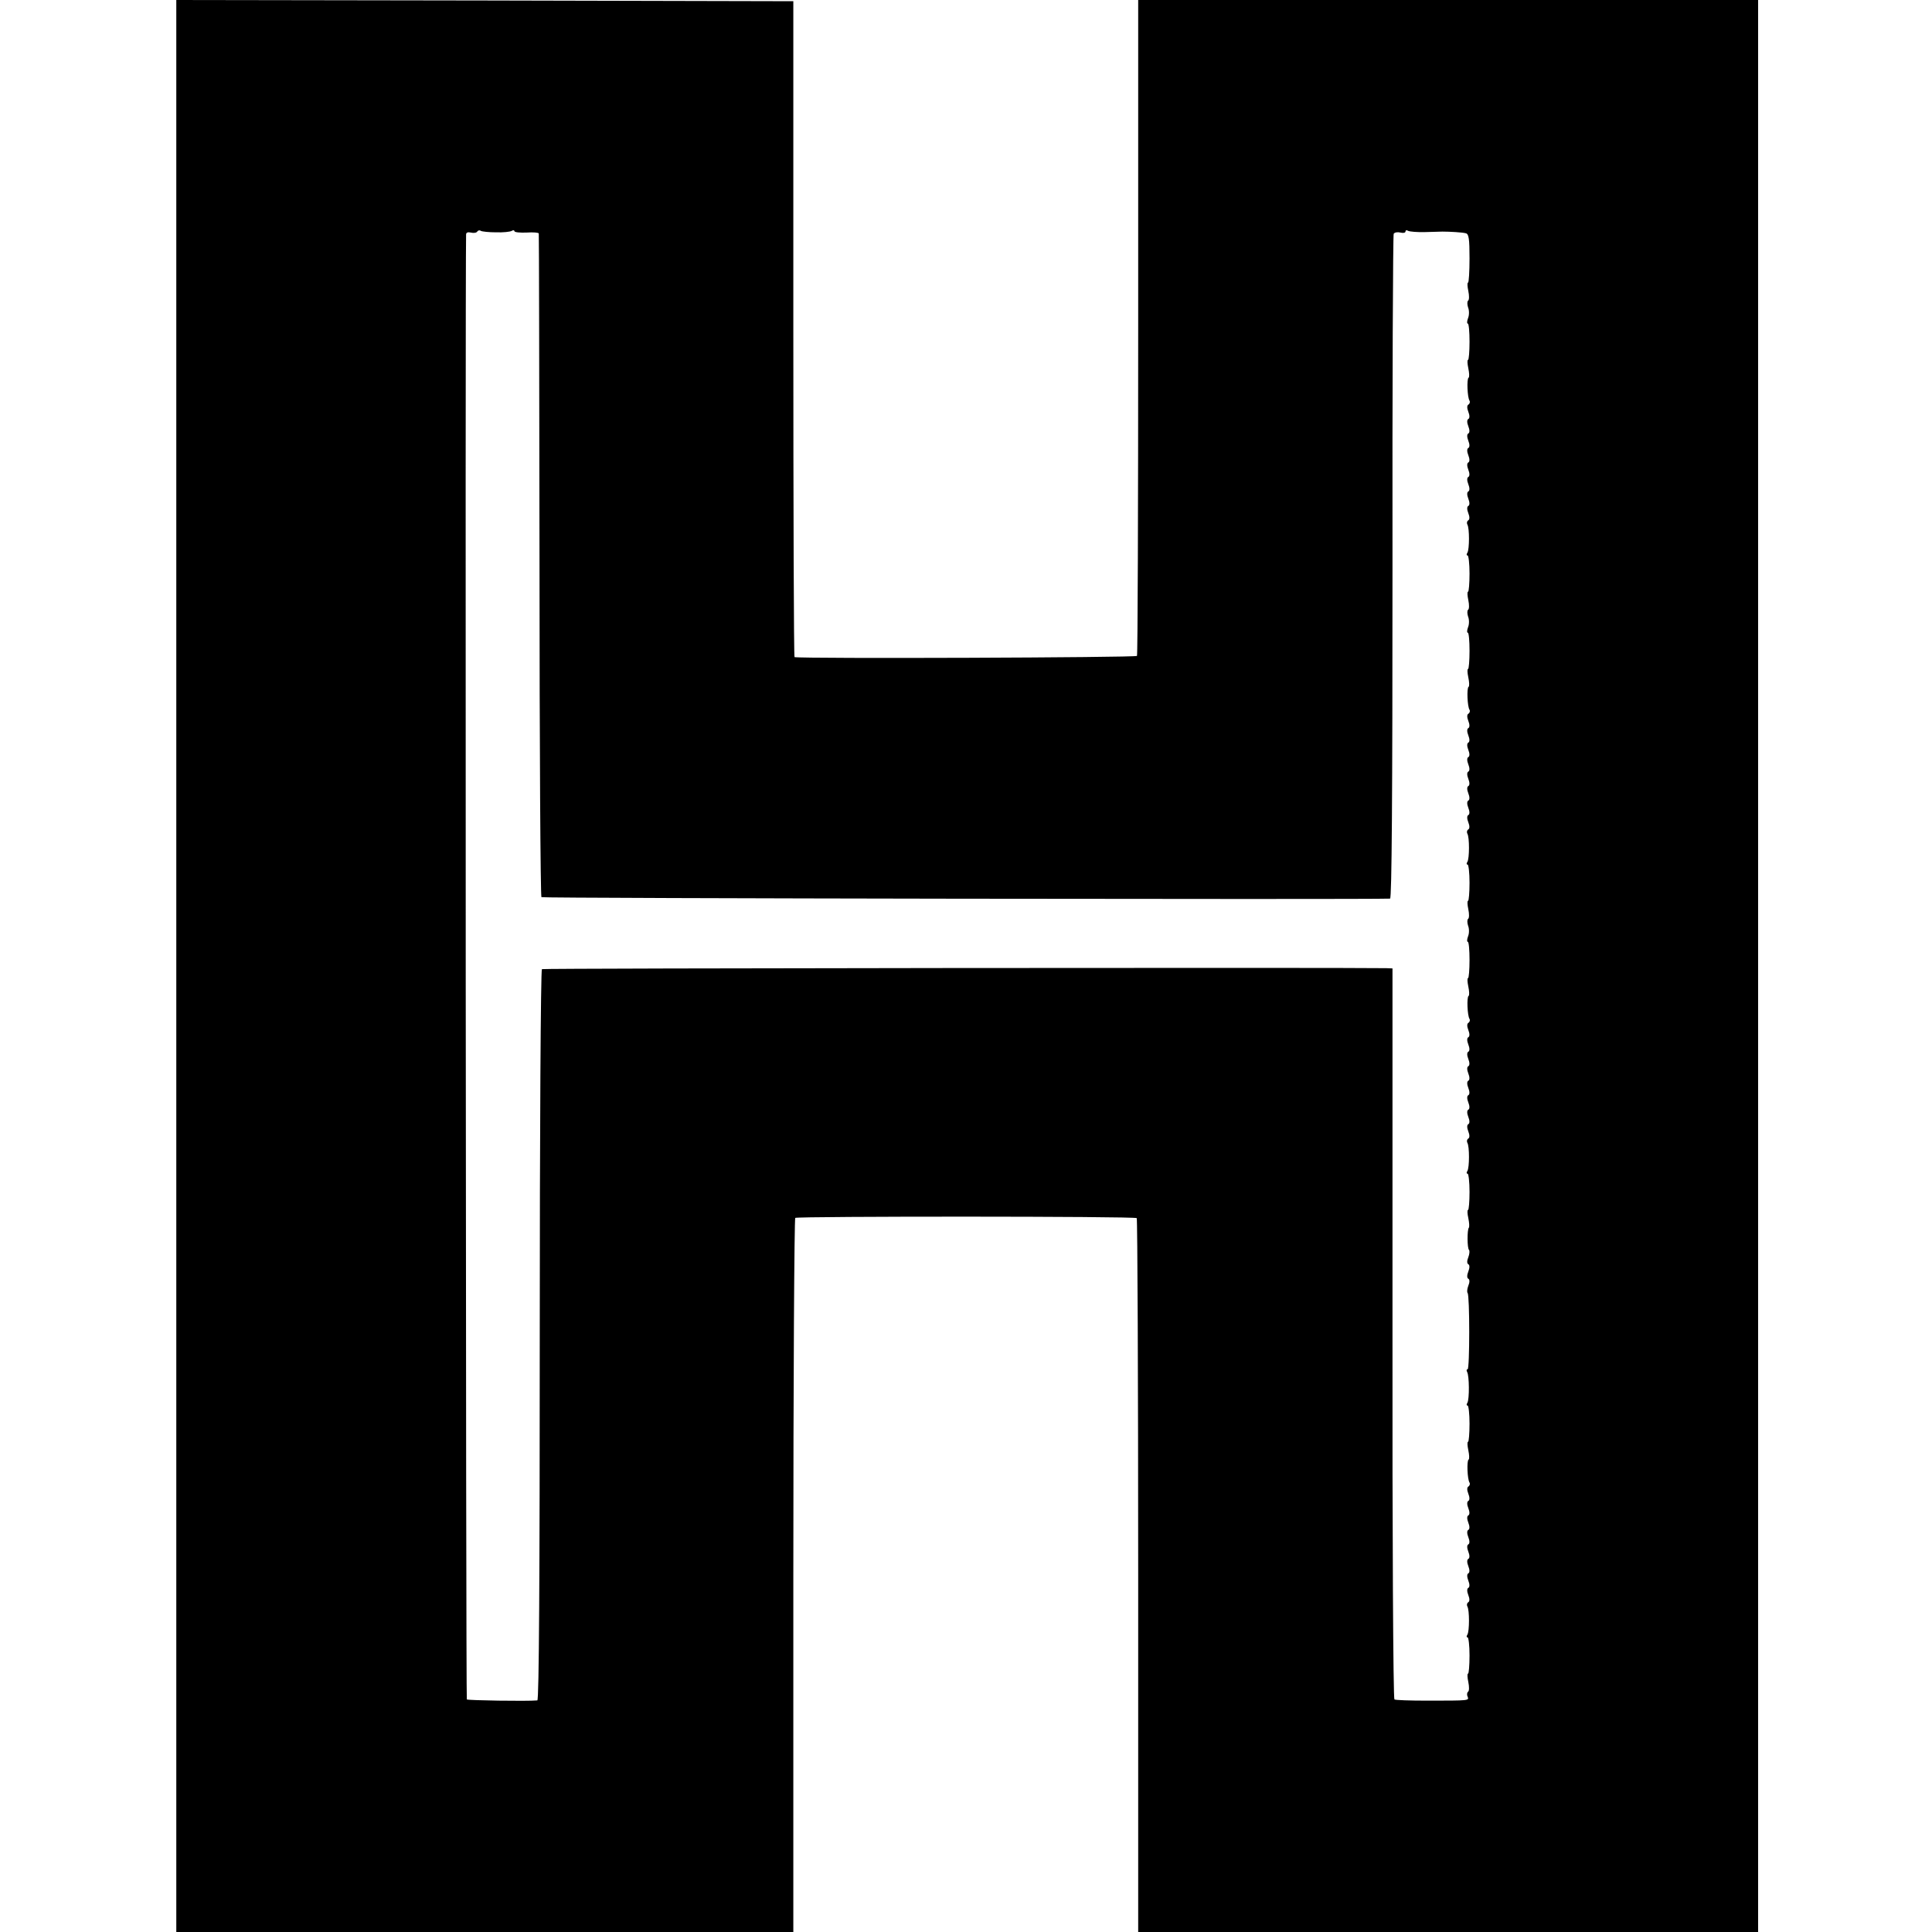 <?xml version="1.0" standalone="no"?>
<!DOCTYPE svg PUBLIC "-//W3C//DTD SVG 20010904//EN"
 "http://www.w3.org/TR/2001/REC-SVG-20010904/DTD/svg10.dtd">
<svg version="1.0" xmlns="http://www.w3.org/2000/svg"
 width="800pt" height="800pt" viewBox="0 0 800 800"
 preserveAspectRatio="xMidYMid meet">
<g transform="translate(0,800) scale(0.1,-0.1)"
fill="#000000" stroke="none">
<path d="M730 4000 l0 -4000 1278 0 1277 0 0 1476 c0 812 4 1478 8 1481 12 7
1407 7 1414 -1 3 -3 6 -670 6 -1481 l0 -1475 1284 0 1283 0 0 4000 0 4000
-1283 0 -1284 0 0 -1353 c0 -745 -2 -1358 -5 -1363 -5 -7 -1384 -12 -1418 -5
-3 1 -5 612 -5 1359 l0 1357 -1277 3 -1278 2 0 -4000z m1324 3038 c29 -1 58 2
65 6 6 4 11 3 11 -1 0 -5 23 -7 50 -6 28 2 51 0 51 -4 1 -5 2 -623 3 -1375 0
-751 4 -1370 8 -1373 5 -5 3420 -10 3514 -6 7 1 10 418 10 1372 -1 754 2 1376
5 1381 4 6 16 8 28 5 12 -3 21 -1 21 5 0 5 5 6 11 2 6 -3 37 -6 70 -5 32 1 65
2 72 2 30 0 83 -3 97 -7 12 -3 15 -23 15 -104 0 -55 -3 -100 -6 -100 -4 0 -3
-16 1 -35 4 -19 4 -37 -1 -40 -4 -3 -4 -16 0 -28 5 -12 5 -32 0 -44 -5 -13 -5
-23 -1 -23 4 0 7 -34 7 -75 0 -41 -3 -75 -6 -75 -4 0 -3 -16 1 -35 4 -19 5
-37 1 -39 -8 -5 -5 -82 4 -95 3 -5 1 -12 -4 -16 -7 -3 -7 -15 -1 -30 6 -15 6
-27 0 -30 -6 -3 -6 -15 0 -30 6 -15 6 -27 0 -30 -6 -3 -6 -15 0 -30 6 -15 6
-27 0 -30 -6 -3 -6 -15 0 -30 6 -15 6 -27 0 -30 -6 -3 -6 -15 0 -30 6 -15 6
-27 0 -30 -6 -3 -6 -15 0 -30 6 -15 6 -27 0 -30 -6 -3 -6 -15 0 -30 6 -15 6
-27 0 -30 -6 -3 -6 -15 0 -30 6 -15 6 -27 -1 -30 -5 -4 -6 -11 -3 -17 9 -14 9
-103 0 -117 -4 -6 -4 -11 1 -11 4 0 8 -34 8 -75 0 -41 -3 -75 -6 -75 -4 0 -3
-16 1 -35 4 -19 4 -37 -1 -40 -4 -3 -4 -16 0 -28 5 -12 5 -32 0 -44 -5 -13 -5
-23 -1 -23 4 0 7 -34 7 -75 0 -41 -3 -75 -6 -75 -4 0 -3 -16 1 -35 4 -19 5
-37 1 -39 -8 -5 -5 -82 4 -95 3 -5 1 -12 -4 -16 -7 -3 -7 -15 -1 -30 6 -15 6
-27 0 -30 -6 -3 -6 -15 0 -30 6 -15 6 -27 0 -30 -6 -3 -6 -15 0 -30 6 -15 6
-27 0 -30 -6 -3 -6 -15 0 -30 6 -15 6 -27 0 -30 -6 -3 -6 -15 0 -30 6 -15 6
-27 0 -30 -6 -3 -6 -15 0 -30 6 -15 6 -27 0 -30 -6 -3 -6 -15 0 -30 6 -15 6
-27 0 -30 -6 -3 -6 -15 0 -30 6 -15 6 -27 -1 -30 -5 -4 -6 -11 -3 -17 9 -14 9
-103 0 -117 -4 -6 -4 -11 1 -11 4 0 8 -34 8 -75 0 -41 -3 -75 -6 -75 -4 0 -3
-16 1 -35 4 -19 4 -37 -1 -40 -4 -3 -4 -16 0 -28 5 -12 5 -32 0 -44 -5 -13 -5
-23 -1 -23 4 0 7 -34 7 -75 0 -41 -3 -75 -6 -75 -4 0 -3 -16 1 -35 4 -19 5
-37 1 -39 -8 -5 -5 -82 4 -95 3 -5 1 -12 -4 -16 -7 -3 -7 -15 -1 -30 6 -15 6
-27 0 -30 -6 -3 -6 -15 0 -30 6 -15 6 -27 0 -30 -6 -3 -6 -15 0 -30 6 -15 6
-27 0 -30 -6 -3 -6 -15 0 -30 6 -15 6 -27 0 -30 -6 -3 -6 -15 0 -30 6 -15 6
-27 0 -30 -6 -3 -6 -15 0 -30 6 -15 6 -27 0 -30 -6 -3 -6 -15 0 -30 6 -15 6
-27 0 -30 -6 -3 -6 -15 0 -30 6 -15 6 -27 -1 -30 -5 -4 -6 -11 -3 -17 9 -14 9
-103 0 -117 -4 -6 -4 -11 1 -11 4 0 8 -34 8 -75 0 -41 -3 -75 -6 -75 -4 0 -3
-16 1 -34 4 -19 5 -37 2 -40 -7 -8 -7 -85 1 -92 3 -3 2 -17 -3 -30 -6 -14 -6
-26 0 -29 6 -3 6 -15 0 -30 -6 -15 -6 -27 0 -30 6 -3 6 -15 0 -29 -5 -13 -6
-26 -3 -30 9 -9 9 -316 0 -316 -5 0 -5 -5 -2 -11 9 -14 10 -113 1 -128 -4 -6
-4 -11 1 -11 4 0 8 -34 8 -75 0 -41 -3 -75 -6 -75 -4 0 -3 -16 1 -35 4 -19 5
-37 1 -39 -8 -5 -5 -82 4 -95 3 -5 1 -12 -4 -16 -7 -3 -7 -15 -1 -30 6 -15 6
-27 0 -30 -6 -3 -6 -15 0 -30 6 -15 6 -27 0 -30 -6 -3 -6 -15 0 -30 6 -15 6
-27 0 -30 -6 -3 -6 -15 0 -30 6 -15 6 -27 0 -30 -6 -3 -6 -15 0 -30 6 -15 6
-27 0 -30 -6 -3 -6 -15 0 -30 6 -15 6 -27 0 -30 -6 -3 -6 -15 0 -30 6 -15 6
-27 0 -30 -6 -3 -6 -15 0 -30 6 -15 6 -27 -1 -30 -5 -4 -6 -11 -3 -17 9 -14 9
-103 0 -117 -4 -6 -4 -11 1 -11 4 0 8 -34 8 -75 0 -41 -3 -75 -6 -75 -4 0 -3
-16 1 -35 4 -19 4 -37 -1 -40 -4 -3 -6 -12 -2 -20 6 -17 11 -17 -168 -17 -70
0 -131 2 -135 5 -5 3 -9 685 -8 1516 l0 1511 -25 1 c-161 3 -3491 0 -3497 -4
-5 -3 -9 -668 -9 -1516 0 -1002 -3 -1511 -10 -1512 -45 -4 -287 0 -292 4 -4 5
-7 5905 -3 6066 0 8 7 11 20 8 11 -3 23 -1 26 4 3 5 10 7 15 3 6 -3 34 -6 63
-6z"/>
</g>
</svg>

